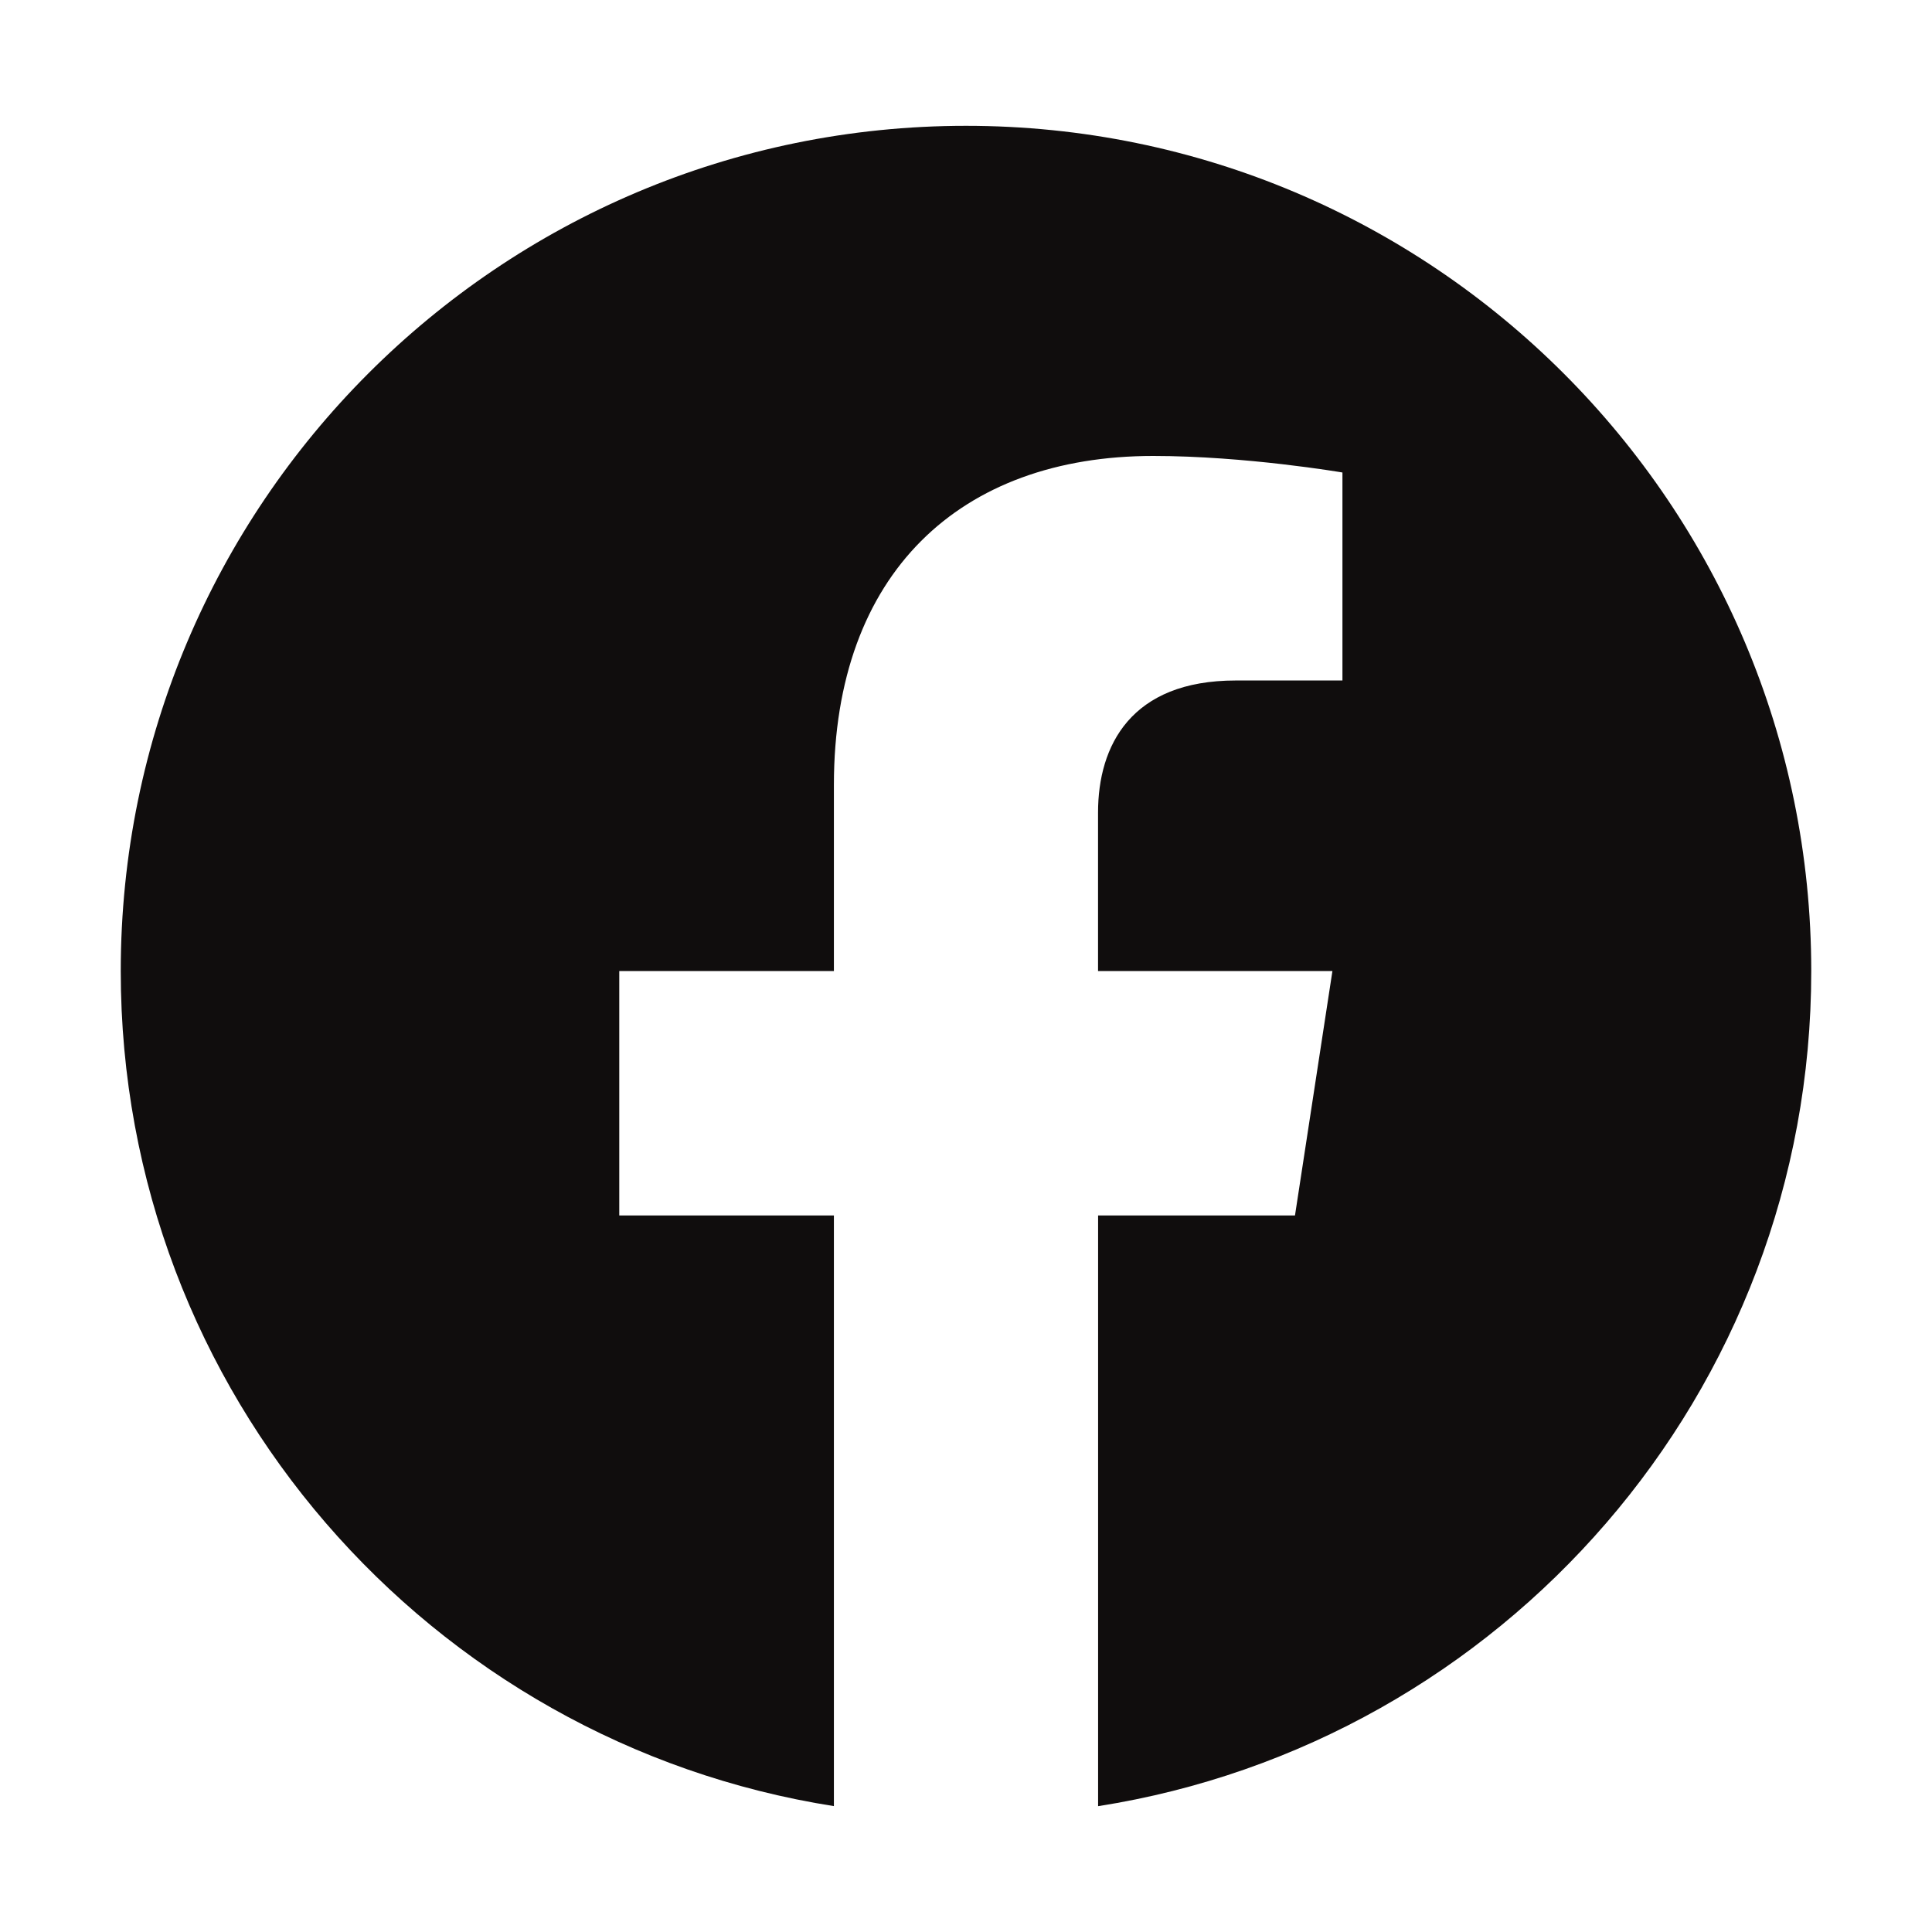 <svg fill='rgb(16, 13, 13)' id='ww-set2-facebook-logo' width='100%' height='100%' viewBox='0 0 32 32'  xmlns='http://www.w3.org/2000/svg'><path fill-rule='evenodd' clip-rule='evenodd' d='M30 16.084C30 8.353 23.731 2.084 16 2.084C8.269 2.084 2 8.353 2 16.084C2 23.072 7.119 28.863 13.812 29.915V20.132H10.257V16.084H13.812V13C13.812 9.491 15.903 7.552 19.101 7.552C20.633 7.552 22.235 7.826 22.235 7.826V11.271H20.469C18.731 11.271 18.187 12.35 18.187 13.459V16.084H22.069L21.449 20.132H18.188V29.916C24.881 28.865 30 23.073 30 16.084Z' /></svg>
